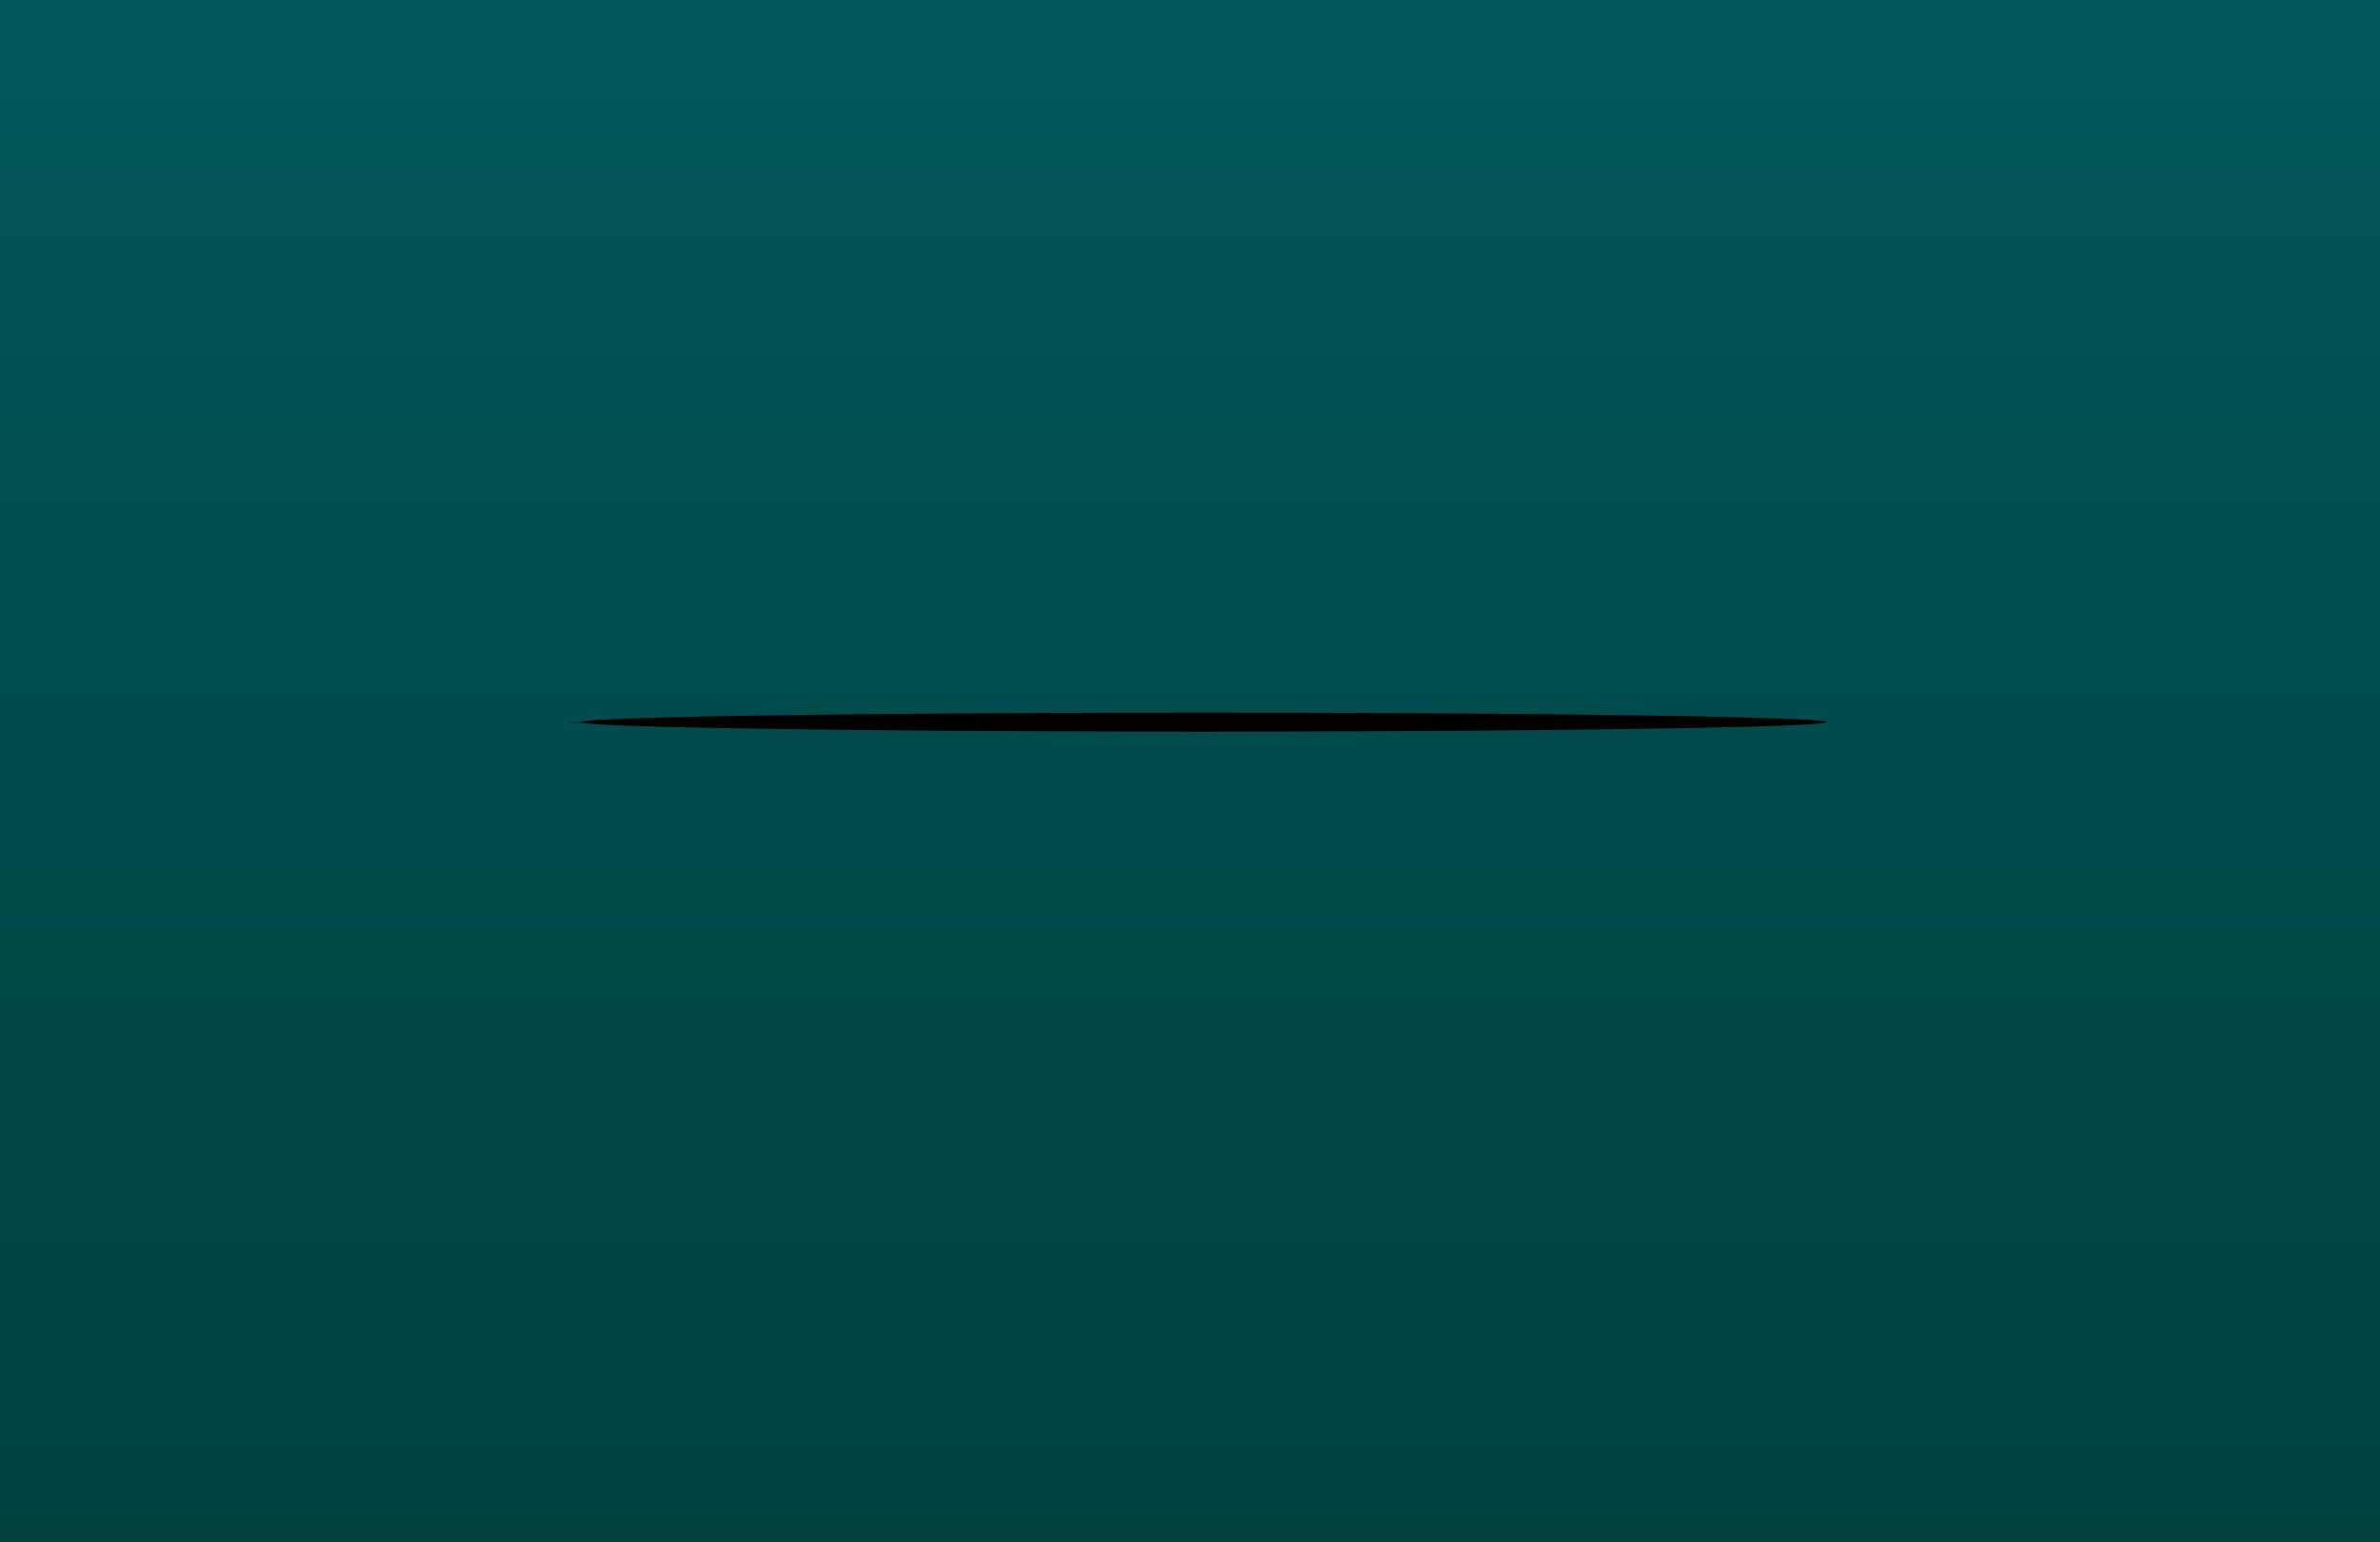 <?xml version="1.0" encoding="UTF-8"?>
<svg xmlns="http://www.w3.org/2000/svg" xmlns:xlink="http://www.w3.org/1999/xlink" viewBox="0 0 638.81 413.98">
  <rect x="0" y="0" width="638.81" height="413.98" fill="#808080" stroke="none"/>
  <defs>
    <linearGradient id="uuid-72b0051a-5535-4267-bc7e-760ad0fc6465" data-name="未命名漸層 11" x1="319.48" y1="2.15" x2="319.48" y2="961.89" gradientUnits="userSpaceOnUse">
      <stop offset="0" stop-color="#00575a"/>
      <stop offset=".16" stop-color="#004e4f"/>
      <stop offset=".71" stop-color="#003430"/>
      <stop offset="1" stop-color="#003430"/>
    </linearGradient>
    <radialGradient id="uuid-df5bcbe2-67cc-4810-8fa4-b1ea702bf141" cx="1465.37" cy="25016.59" fx="1465.37" fy="25016.59" r="6.78" gradientTransform="translate(-3468.73 8372.19) scale(2.59 -.33)" gradientUnits="userSpaceOnUse">
      <stop offset="0" stop-color="#f0f0f1"/>
      <stop offset="1" stop-color="#030000"/>
    </radialGradient>
    <radialGradient id="uuid-7d523d52-4435-4b0c-8682-ca6242b9a67f" cx="1465.56" cy="25016.59" fx="1465.56" fy="25016.59" r="7.56" gradientTransform="translate(-3468.73 8372.19) scale(2.59 -.33)" gradientUnits="userSpaceOnUse">
      <stop offset="0" stop-color="#fff"/>
      <stop offset="1" stop-color="#030000"/>
    </radialGradient>
    <radialGradient id="uuid-7858b8d0-5839-4578-99df-abc211d23e60" cx="1281.99" cy="110997.33" fx="1281.99" fy="110997.33" r="38.45" gradientTransform="translate(-5249.69 7517.34) scale(4.35 -.07)" xlink:href="#uuid-7d523d52-4435-4b0c-8682-ca6242b9a67f"/>
    <radialGradient id="uuid-09ae0da0-86e5-448a-bf50-50e5e08ce80c" cx="1159.1" cy="368178.02" fx="1159.1" fy="368178.02" r="30.28" gradientTransform="translate(-6143.67 5901.08) scale(5.58 -.02)" xlink:href="#uuid-7d523d52-4435-4b0c-8682-ca6242b9a67f"/>
    <clipPath id="uuid-80173c8f-1b6e-4f8c-b734-9d50909627d1">
      <rect x="688.9" y="25.65" width="222.29" height="170.11" transform="translate(1600.08 221.42) rotate(-180)" style="fill: none;"/>
    </clipPath>
  </defs>
  <g style="isolation: isolate;">
    <g id="uuid-75569faa-1388-49de-9363-7cab447a7b87" data-name="&amp;lt;圖層&amp;gt;">
      <rect x="-5.47" y="-3.68" width="649.89" height="985.12" style="fill: url(#uuid-72b0051a-5535-4267-bc7e-760ad0fc6465);"/>
    </g>
    <g id="uuid-3904f7e4-ad48-49ee-b6d4-67ad8c697c01" data-name="&amp;lt;圖層&amp;gt;">
      <g>
        <path d="M149.02,193.93c108.05-.38,229.25-.39,337.29,0-108.05.39-229.25.38-337.29,0h0Z" style="fill: #fff;"/>
        <g>
          <ellipse cx="322.28" cy="193.92" rx="17.53" ry="2.22" style="fill: url(#uuid-df5bcbe2-67cc-4810-8fa4-b1ea702bf141); mix-blend-mode: color-dodge;"/>
          <ellipse cx="322.78" cy="193.92" rx="19.56" ry="2.47" style="fill: url(#uuid-7d523d52-4435-4b0c-8682-ca6242b9a67f); mix-blend-mode: color-dodge;"/>
          <ellipse cx="323.16" cy="193.86" rx="167.1" ry="2.54" style="fill: url(#uuid-7858b8d0-5839-4578-99df-abc211d23e60); mix-blend-mode: color-dodge;"/>
          <ellipse cx="320.25" cy="193.92" rx="168.7" ry=".47" style="fill: url(#uuid-09ae0da0-86e5-448a-bf50-50e5e08ce80c); mix-blend-mode: color-dodge;"/>
        </g>
      </g>
      <g style="clip-path: url(#uuid-80173c8f-1b6e-4f8c-b734-9d50909627d1);">
        <g>
          <path d="M610.65,81.47c2.36-.18,3.94,2.04,6.25,2.01.73.56-2.33.52-.2,1.3,1.33.49,2.7.79,4.1.94.54.06,1.16-.07,1.49.4,2.13,3.07,4.75,2.12,7.4.95.46.17.92.35,1.38.52.98,1.44.51,2.91.08,4.38-2.44-.08-4.75-1.03-7.19-1.08-5.66-1.31-10.43-4.04-13.97-8.74.22-.23.44-.46.66-.69Z" style="fill: #8ea370;"/>
          <path d="M630.82,92.22c-.34-1.56-.02-3.09.25-4.62,7.32,3.46,15.12,5.01,23.1,5.81-1.32,1.2-3.04,2.13-2.99,4.29-6.97-.77-13.73-2.37-20.31-4.79-.33-.21-.35-.44-.05-.69Z" style="fill: #8ba06e;"/>
          <path d="M630.82,92.22c.02.23.03.46.05.69-2.44-.2-4.75-.86-6.91-2,2.37.03,5.05-1.63,6.86,1.31Z" style="fill: #97ac79;"/>
          <path d="M629.69,87.08c-.27,2.25-2.17,2.25-3.43,1.8-1.51-.53-2.65-.5-4.72,1.41,1.62-3.49.12-4.49-1.68-4.01-2,.53-3.24-1.83-5.13-.83-.11.06-.72-.48-.83-.82-.14-.47.26-.76.74-.83.75-.11,1.51-.2,2.27-.31,4.94-1.19,8.58,2.22,12.79,3.6Z" style="fill: #899f6d;"/>
        </g>
      </g>
    </g>
  </g>
</svg>